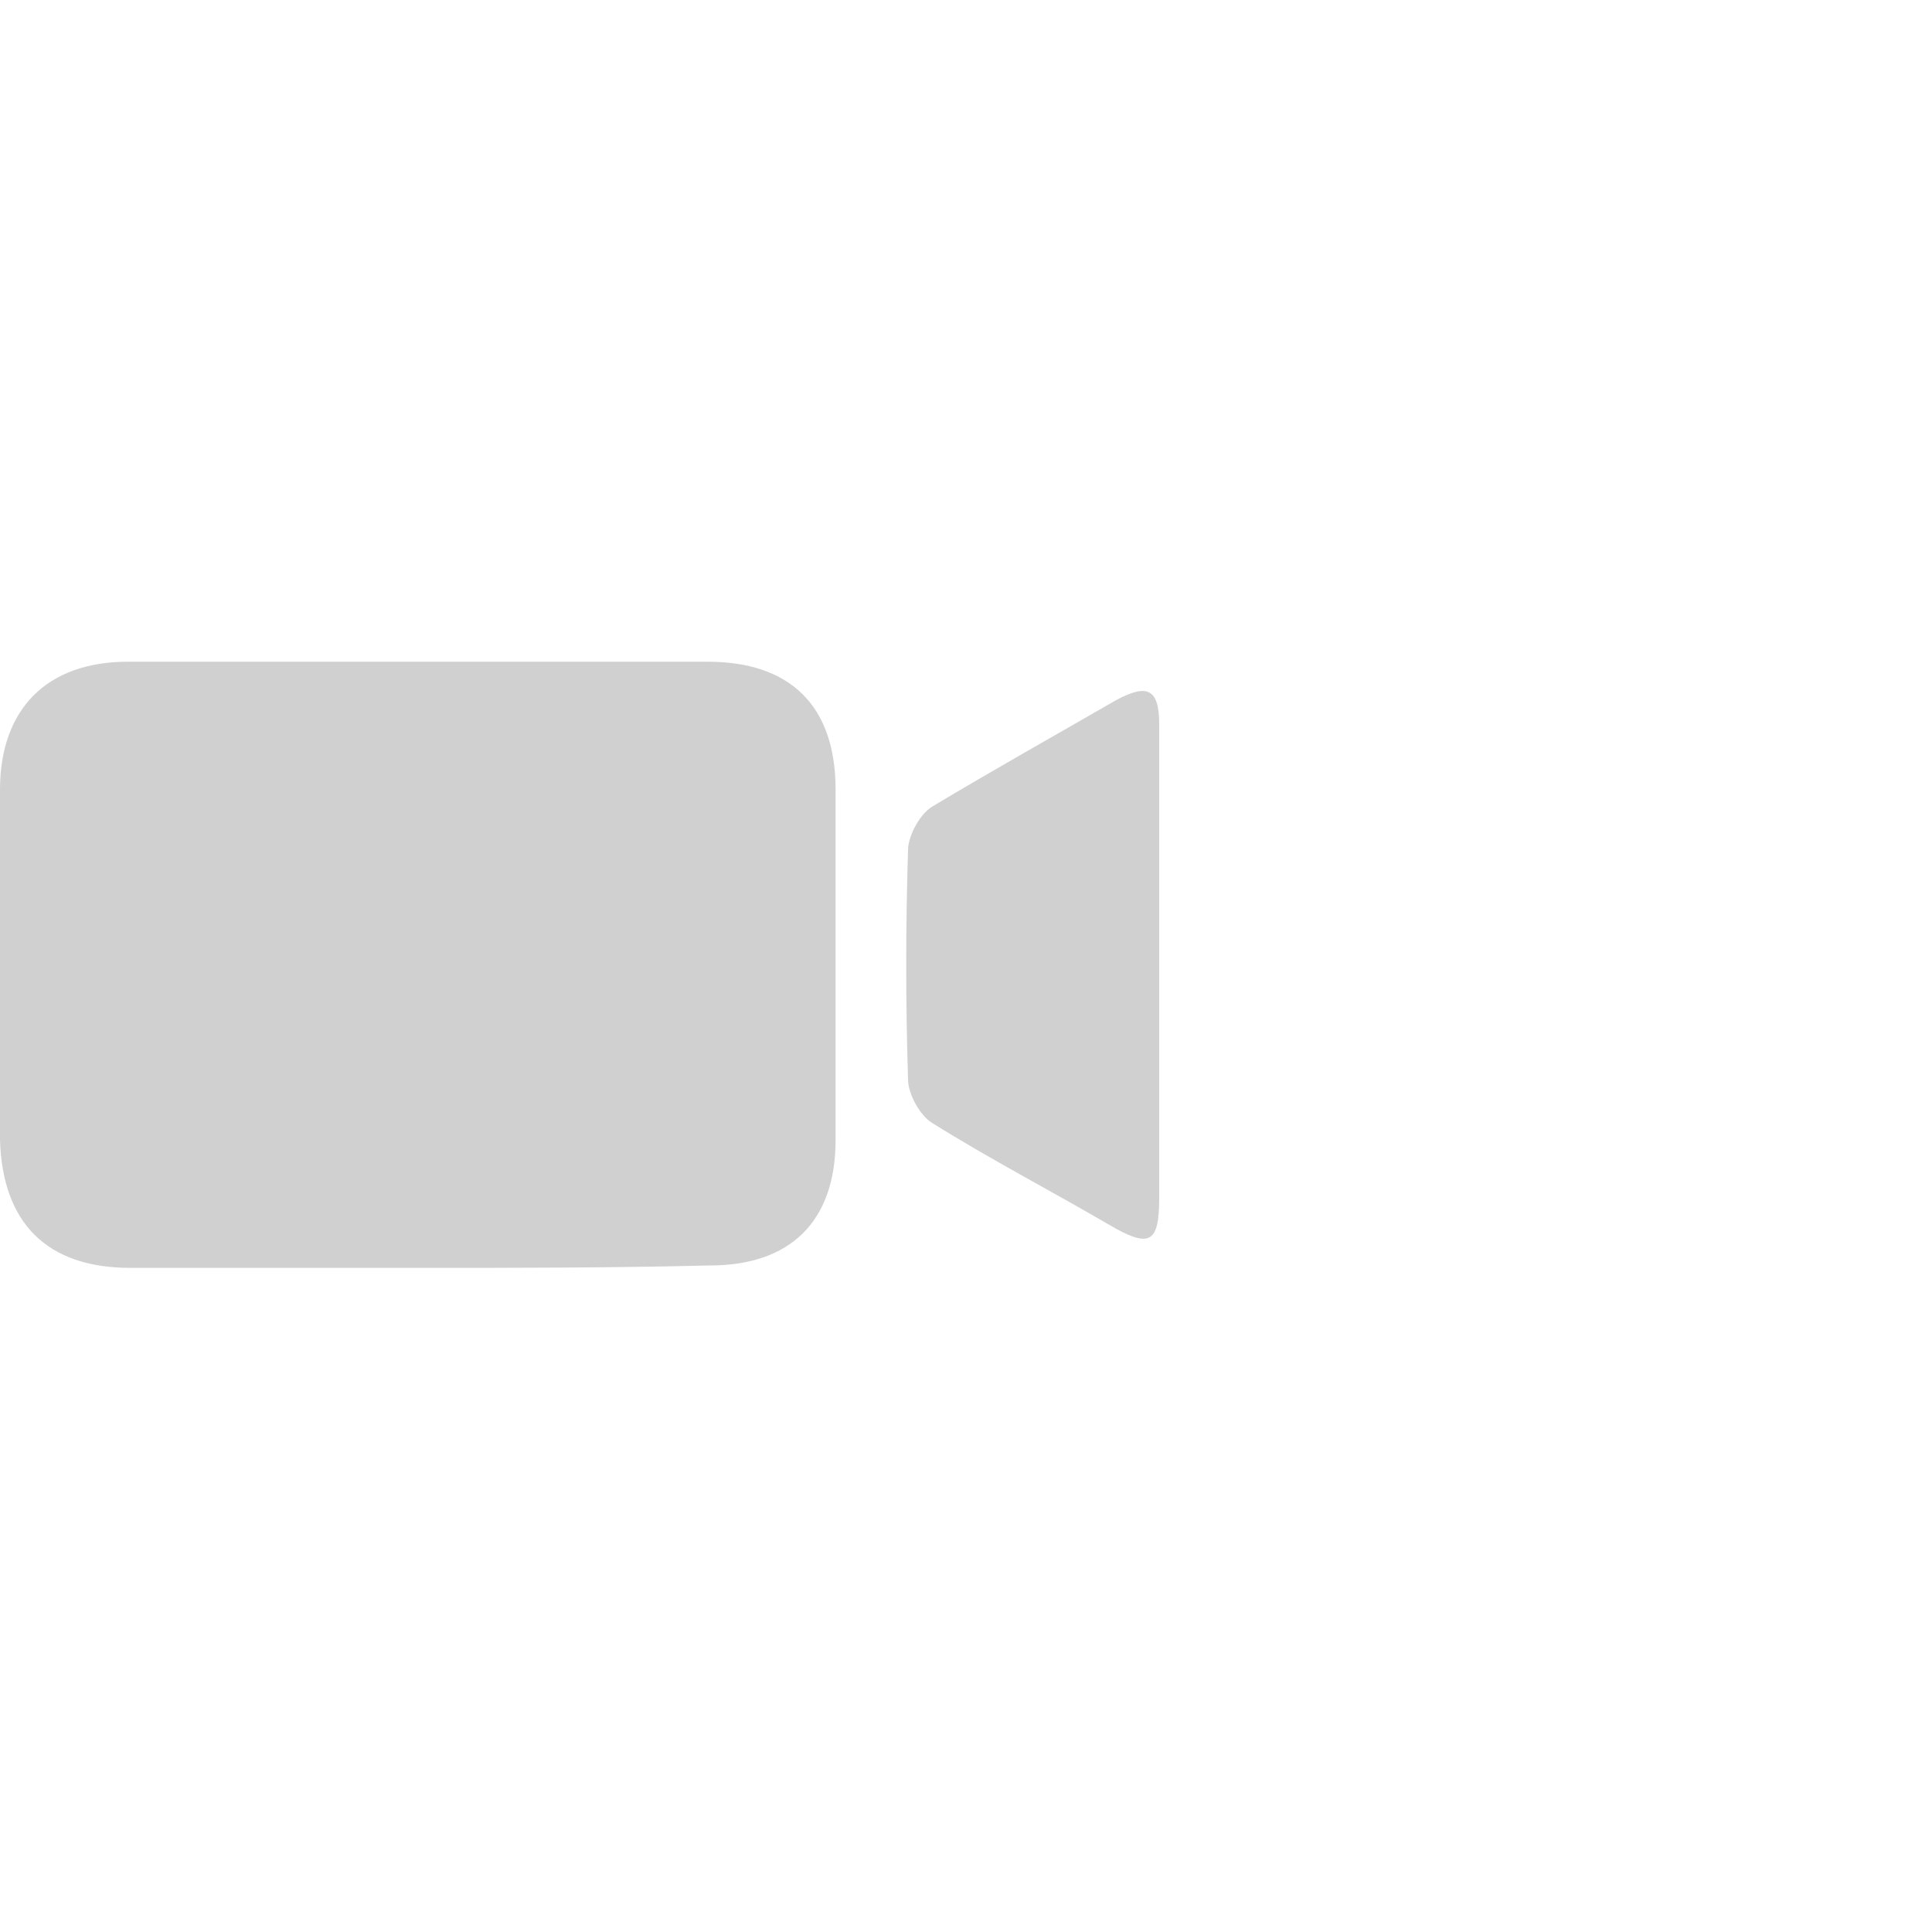 <?xml version="1.0" encoding="utf-8"?>
<!-- Generator: Adobe Illustrator 24.3.0, SVG Export Plug-In . SVG Version: 6.00 Build 0)  -->
<svg version="1.1" id="Ebene_1" xmlns="http://www.w3.org/2000/svg" xmlns:xlink="http://www.w3.org/1999/xlink" x="0px" y="0px"
	 viewBox="0 0 80 80" style="enable-background:new 0 0 80 80;" xml:space="preserve">
<style type="text/css">
	.st0{fill:#D0D0D0;}
</style>
<g>
	<path d="M1952.7,1366.1c-4,0-8,0-12,0c-3.5,0-5.3-1.9-5.4-5.3c0-4.8,0-9.6,0-14.5c0-3.3,1.9-5.3,5.3-5.3c8,0,16,0,24,0
		c3.4,0,5.3,1.8,5.3,5.3c0,4.8,0,9.6,0,14.5c0,3.4-1.9,5.2-5.2,5.2C1960.7,1366.1,1956.7,1366.1,1952.7,1366.1z"/>
	<path d="M1983.3,1353.6c0,3.2,0,6.3,0,9.5c0,1.9-0.4,2.1-2.1,1.1c-2.4-1.4-4.9-2.7-7.3-4.2c-0.5-0.3-1-1.2-1-1.8
		c-0.1-3.2-0.1-6.3,0-9.5c0-0.6,0.5-1.5,1-1.8c2.5-1.5,5-2.9,7.6-4.4c1.3-0.7,1.8-0.5,1.8,1
		C1983.4,1347,1983.3,1350.3,1983.3,1353.6z"/>
</g>
<g>
	<path class="st0" d="M17.4,52.5c-4,0-8,0-12,0c-3.5,0-5.3-1.9-5.4-5.3c0-4.8,0-9.6,0-14.5c0-3.3,1.9-5.3,5.3-5.3c8,0,16,0,24,0
		c3.4,0,5.3,1.8,5.3,5.3c0,4.8,0,9.6,0,14.5c0,3.4-1.9,5.2-5.2,5.2C25.3,52.5,21.4,52.5,17.4,52.5z"/>
	<path class="st0" d="M48,40.1c0,3.2,0,6.3,0,9.5c0,1.9-0.4,2.1-2.1,1.1c-2.4-1.4-4.9-2.7-7.3-4.2c-0.5-0.3-1-1.2-1-1.8
		c-0.1-3.2-0.1-6.3,0-9.5c0-0.6,0.5-1.5,1-1.8c2.5-1.5,5-2.9,7.6-4.4c1.3-0.7,1.8-0.5,1.8,1C48,33.4,48,36.8,48,40.1z"/>
</g>
</svg>
